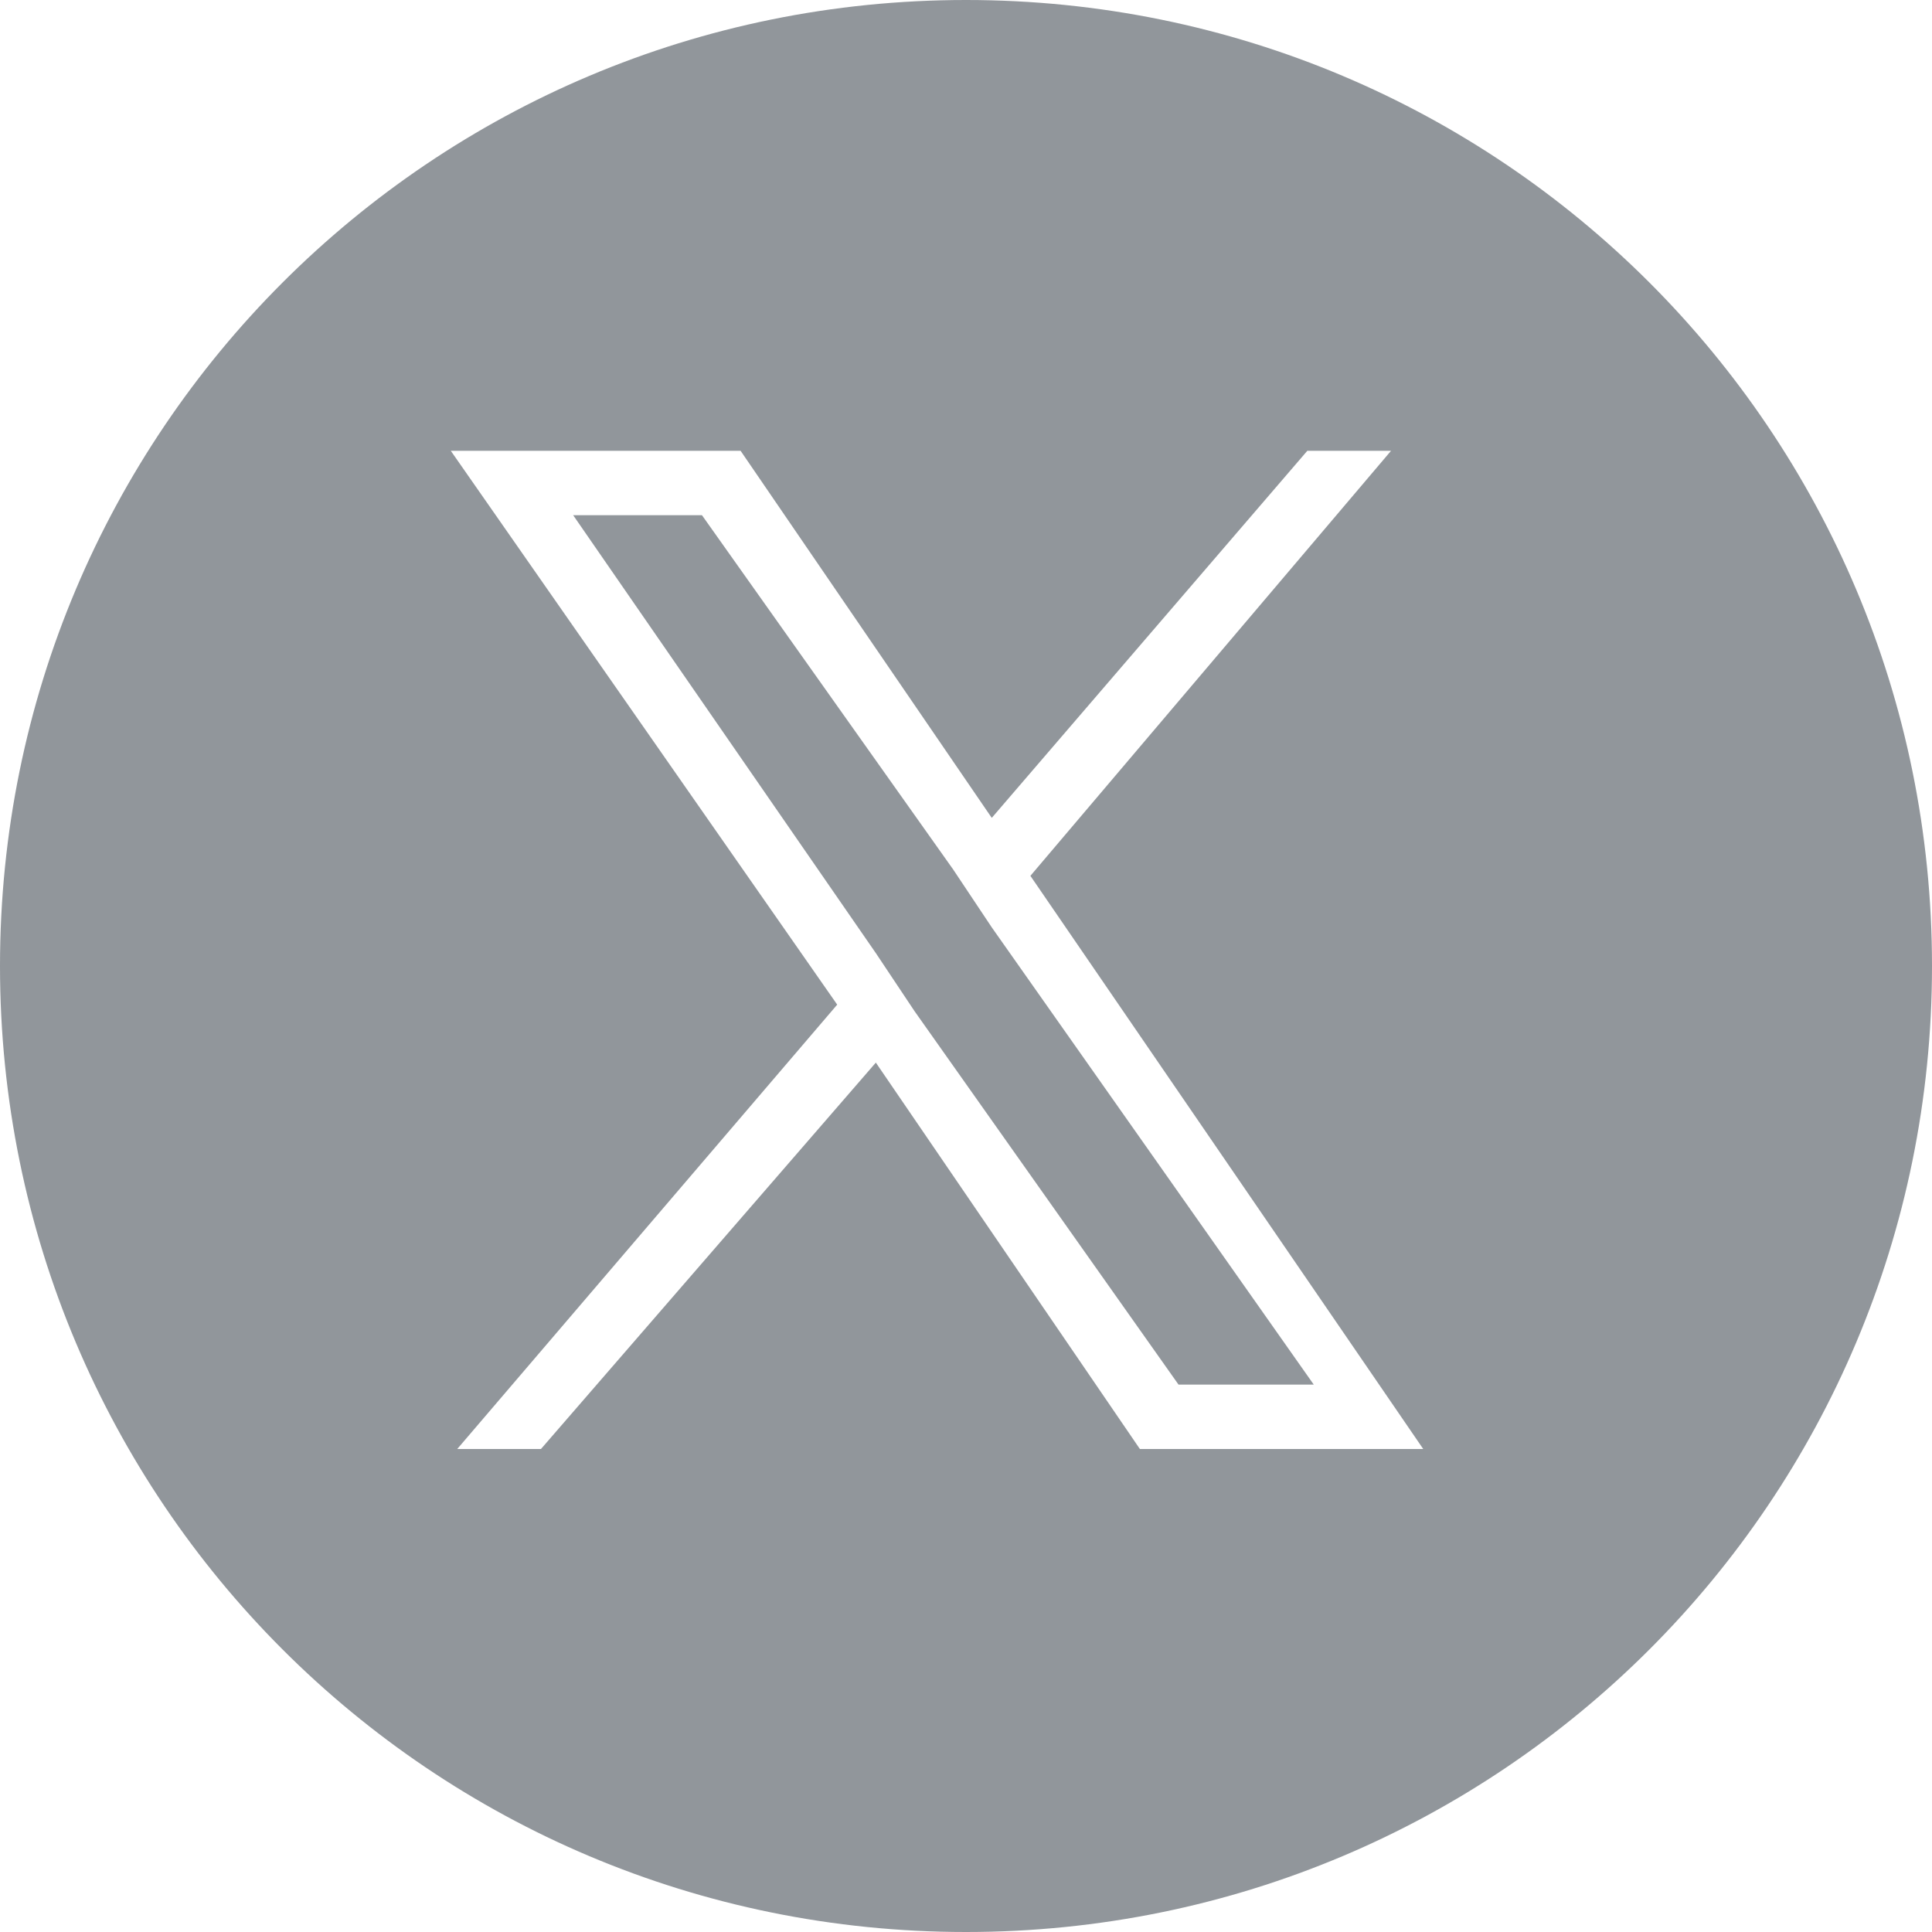 <?xml version="1.0" encoding="UTF-8"?>
<svg id="_レイヤー_1" data-name="レイヤー_1" xmlns="http://www.w3.org/2000/svg" width="10.6mm" height="10.6mm" version="1.1" viewBox="0 0 30 30">
  <!-- Generator: Adobe Illustrator 29.3.1, SVG Export Plug-In . SVG Version: 2.1.0 Build 151)  -->
  <defs>
    <style>
      .st0 {
        fill: #91969b;
      }
    </style>
  </defs>
  <path class="st0" d="M15,0C6.7,0,0,6.7,0,15s6.7,15,15,15,15-6.7,15-15S23.3,0,15,0ZM17.7,22.5l-4.1-6-5.2,6h-1.3l5.9-6.9L7,7h4.5l3.9,5.7,4.9-5.7h1.3l-5.6,6.6h0l6.1,8.9h-4.5Z"/>
  <polygon class="st0" points="14.8 13.5 10.9 8 8.9 8 13.6 14.8 14.2 15.7 14.2 15.7 18.3 21.5 20.4 21.5 15.4 14.4 14.8 13.5"/>
</svg>